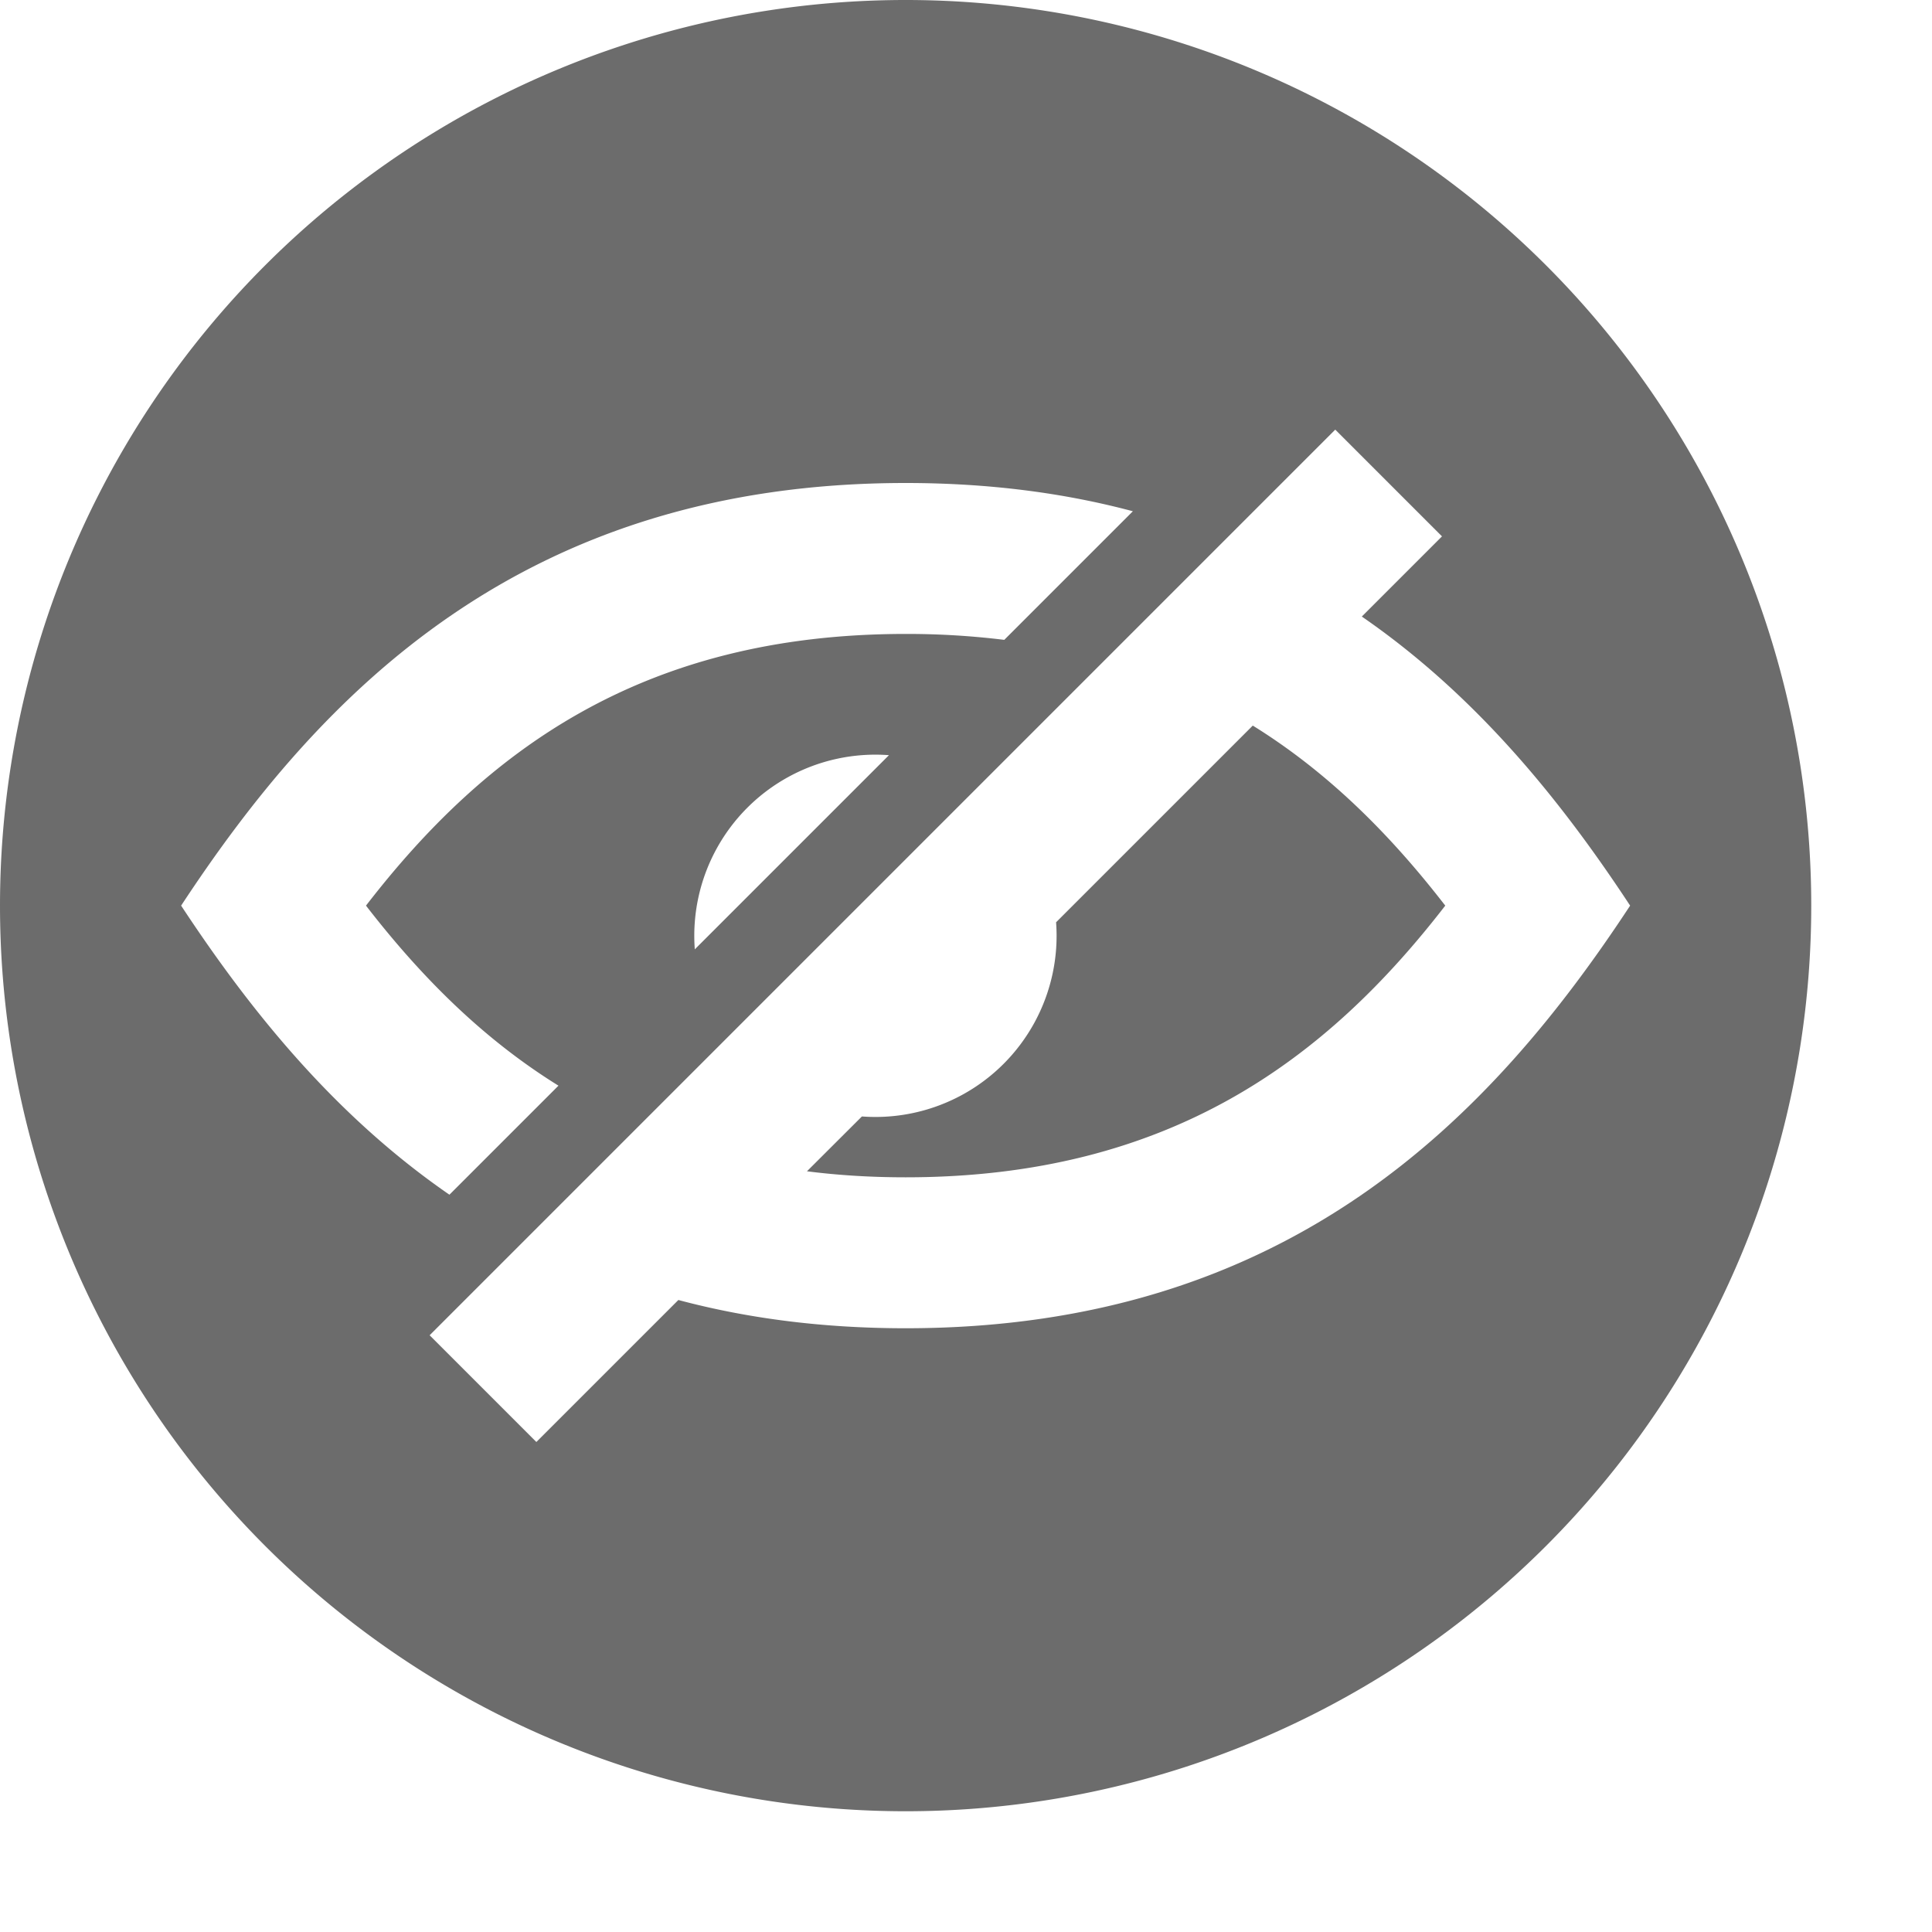 <svg xmlns="http://www.w3.org/2000/svg" width="16" height="16" fill="none" viewBox="0 0 16 16">
    <path fill="#6C6C6C" fill-rule="evenodd" d="M7.5 15a7.5 7.5 0 1 0 0-15 7.5 7.5 0 0 0 0 15zm-3.942-3.942l7.5-7.5.884.884-.664.664c.95.655 1.65 1.524 2.222 2.394-1.15 1.75-2.824 3.5-6 3.5-.696 0-1.32-.084-1.882-.234l-1.176 1.176-.884-.884zm5.188-3.42l1.629-1.629c.634.393 1.147.913 1.594 1.491C10.99 8.767 9.692 9.75 7.5 9.75c-.287 0-.56-.017-.817-.05l.455-.454a1.5 1.5 0 0 0 1.608-1.608zM7.362 6.254L5.754 7.862a1.5 1.5 0 0 1 1.608-1.608zm.955-.955A6.595 6.595 0 0 0 7.5 5.25c-2.192 0-3.49.982-4.469 2.25.447.578.96 1.098 1.594 1.491l-.903.903C2.772 9.239 2.072 8.369 1.5 7.5 2.65 5.75 4.324 4 7.5 4c.696 0 1.32.084 1.882.234L8.317 5.299z" clip-rule="evenodd"/>
</svg>

